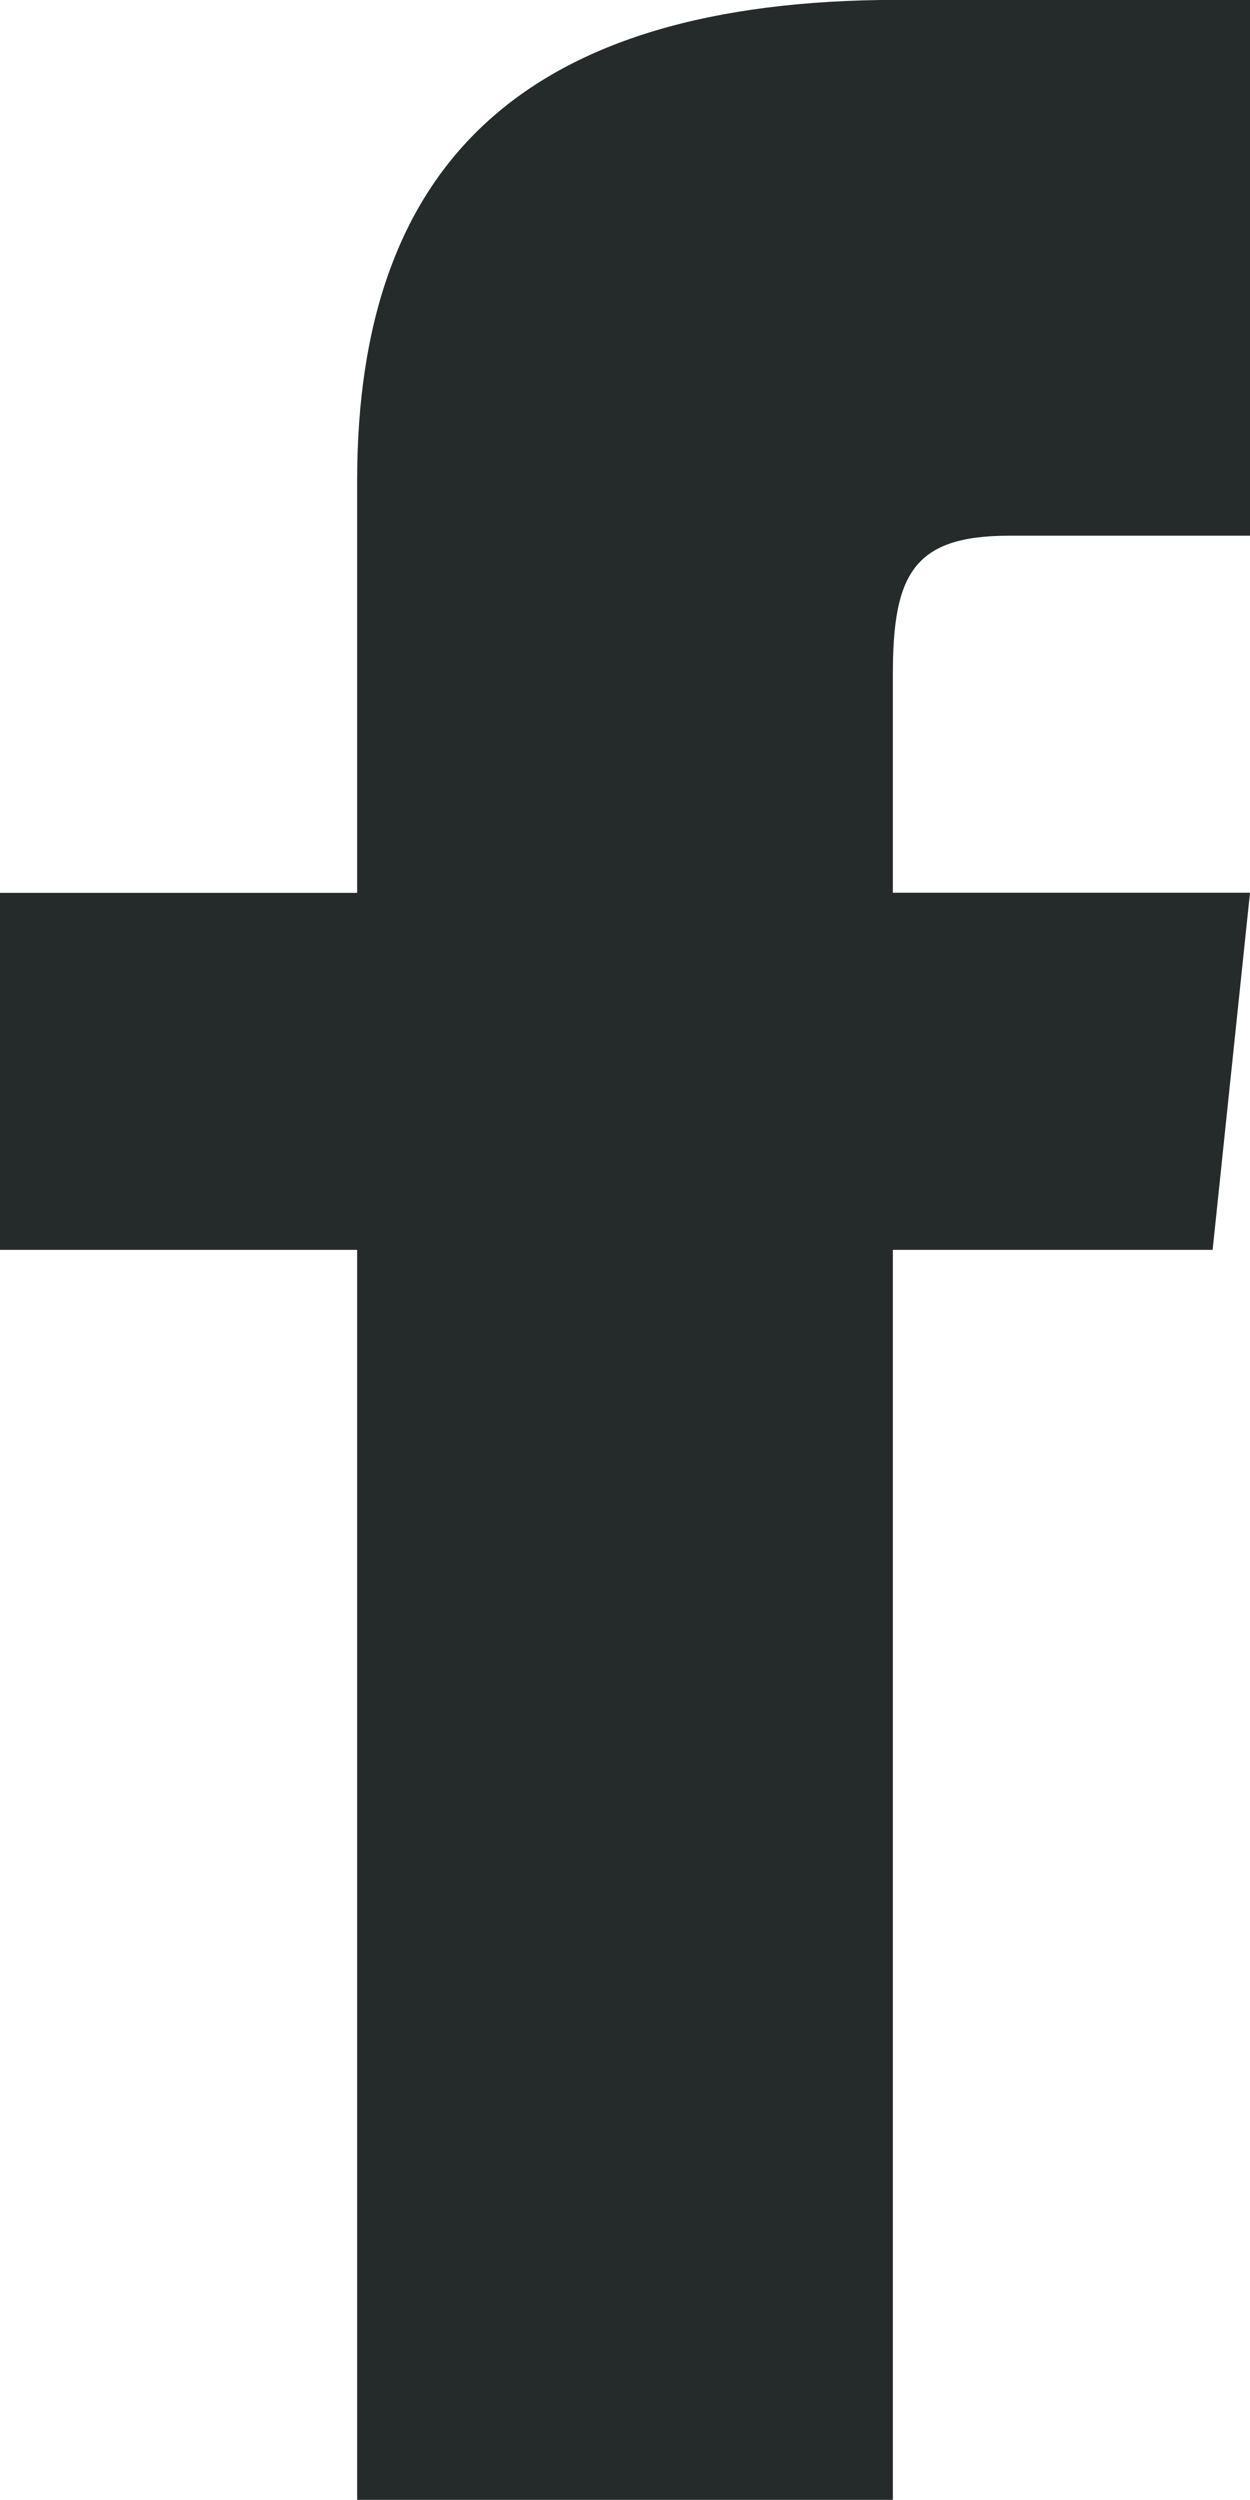 <svg xmlns="http://www.w3.org/2000/svg" width="10.234" height="20.467"><path d="M10.234 4.386H8.26c-.787 0-.95.323-.95 1.137v1.786h2.924l-.306 2.924H7.31v10.234H2.924V10.233H0V7.31h2.924V3.935c0-2.586 1.361-3.936 4.428-3.936h2.882z" fill="#252b2a"/></svg>
